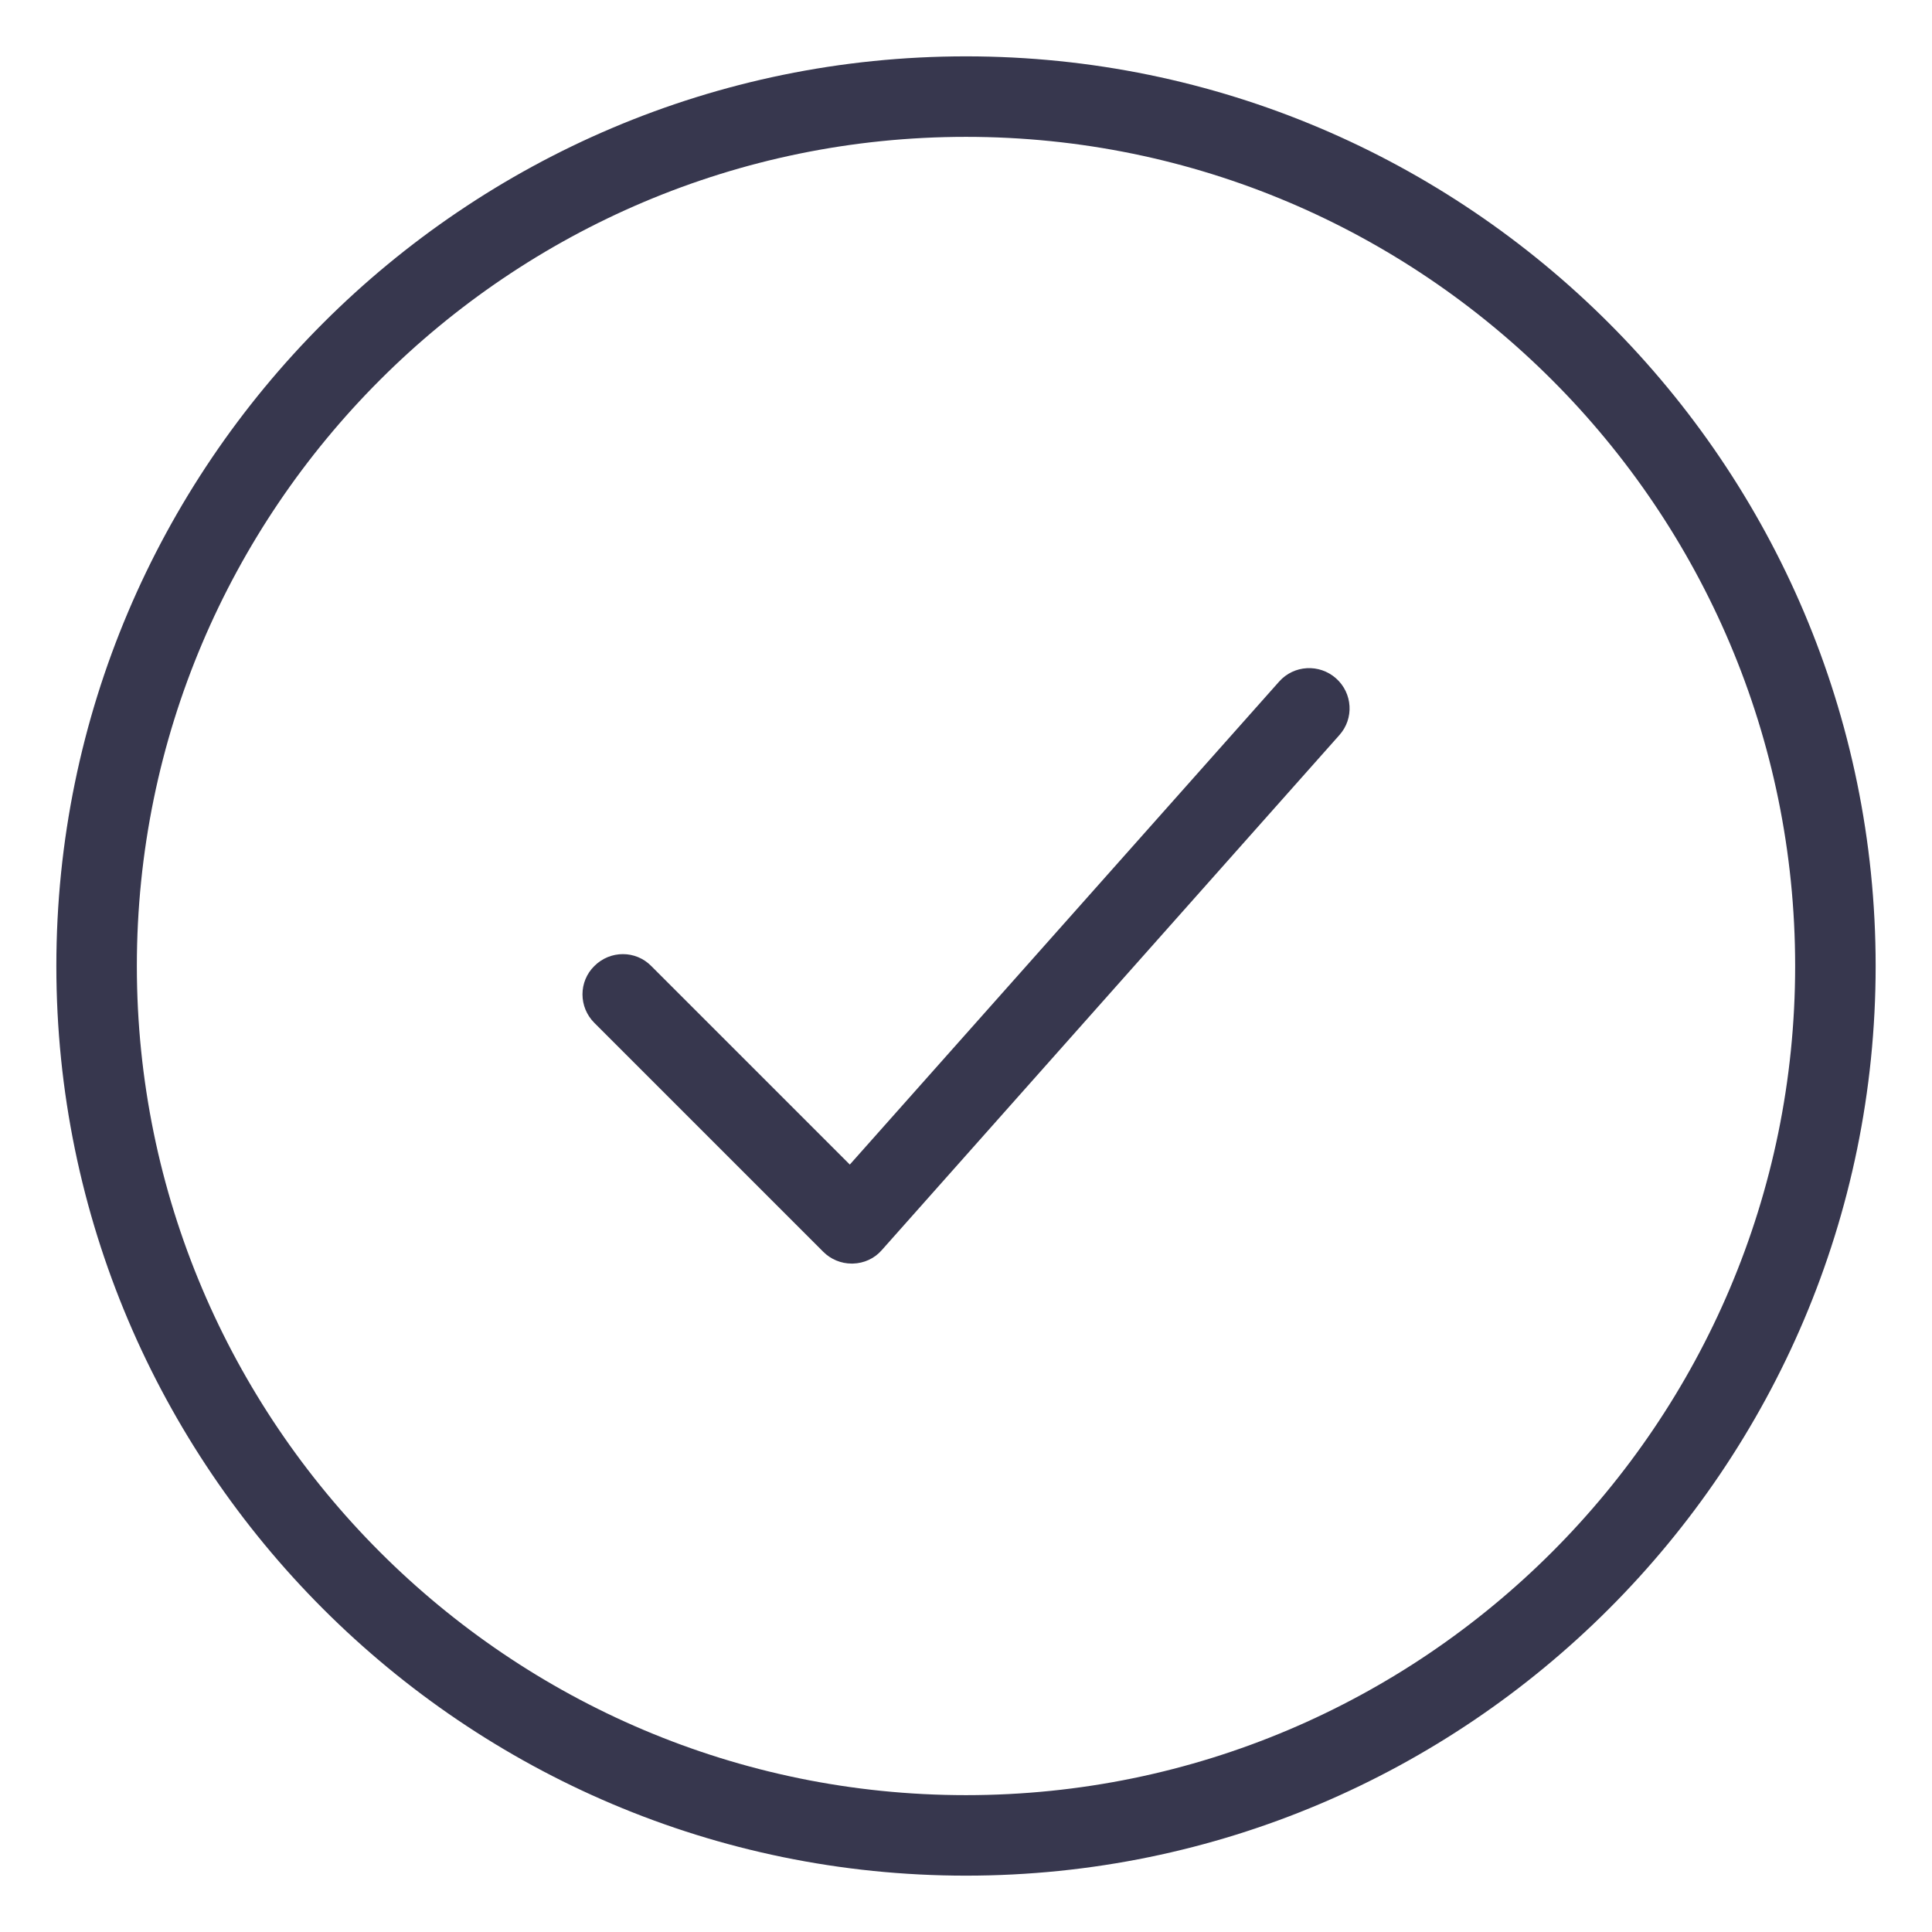 <?xml version="1.0" encoding="utf-8"?>
<!-- Generator: Adobe Illustrator 27.0.0, SVG Export Plug-In . SVG Version: 6.00 Build 0)  -->
<svg version="1.1" id="Layer_1" xmlns="http://www.w3.org/2000/svg" xmlns:xlink="http://www.w3.org/1999/xlink" x="0px" y="0px"
	 viewBox="0 0 72 72" style="enable-background:new 0 0 72 72;" xml:space="preserve">
<style type="text/css">
	.st0{fill:#37374E;}
</style>
<g>
	<g>
		<path class="st0" d="M31.74,47.09c-0.4,0-0.78-0.16-1.06-0.44l-8.53-8.53c-0.59-0.59-0.59-1.54,0-2.12c0.59-0.59,1.54-0.59,2.12,0
			l7.4,7.4l16-18c0.55-0.62,1.5-0.67,2.12-0.12c0.62,0.55,0.68,1.5,0.12,2.12L32.86,46.59c-0.27,0.31-0.66,0.49-1.08,0.5
			C31.77,47.09,31.75,47.09,31.74,47.09z"/>
	</g>
	<g>
		<path class="st0" d="M36,69.9C17.31,69.9,2.1,54.69,2.1,36S17.31,2.1,36,2.1S69.9,17.31,69.9,36S54.69,69.9,36,69.9z M36,5.1
			C18.96,5.1,5.1,18.96,5.1,36S18.96,66.9,36,66.9S66.9,53.04,66.9,36S53.04,5.1,36,5.1z"/>
	</g>
</g>
</svg>
